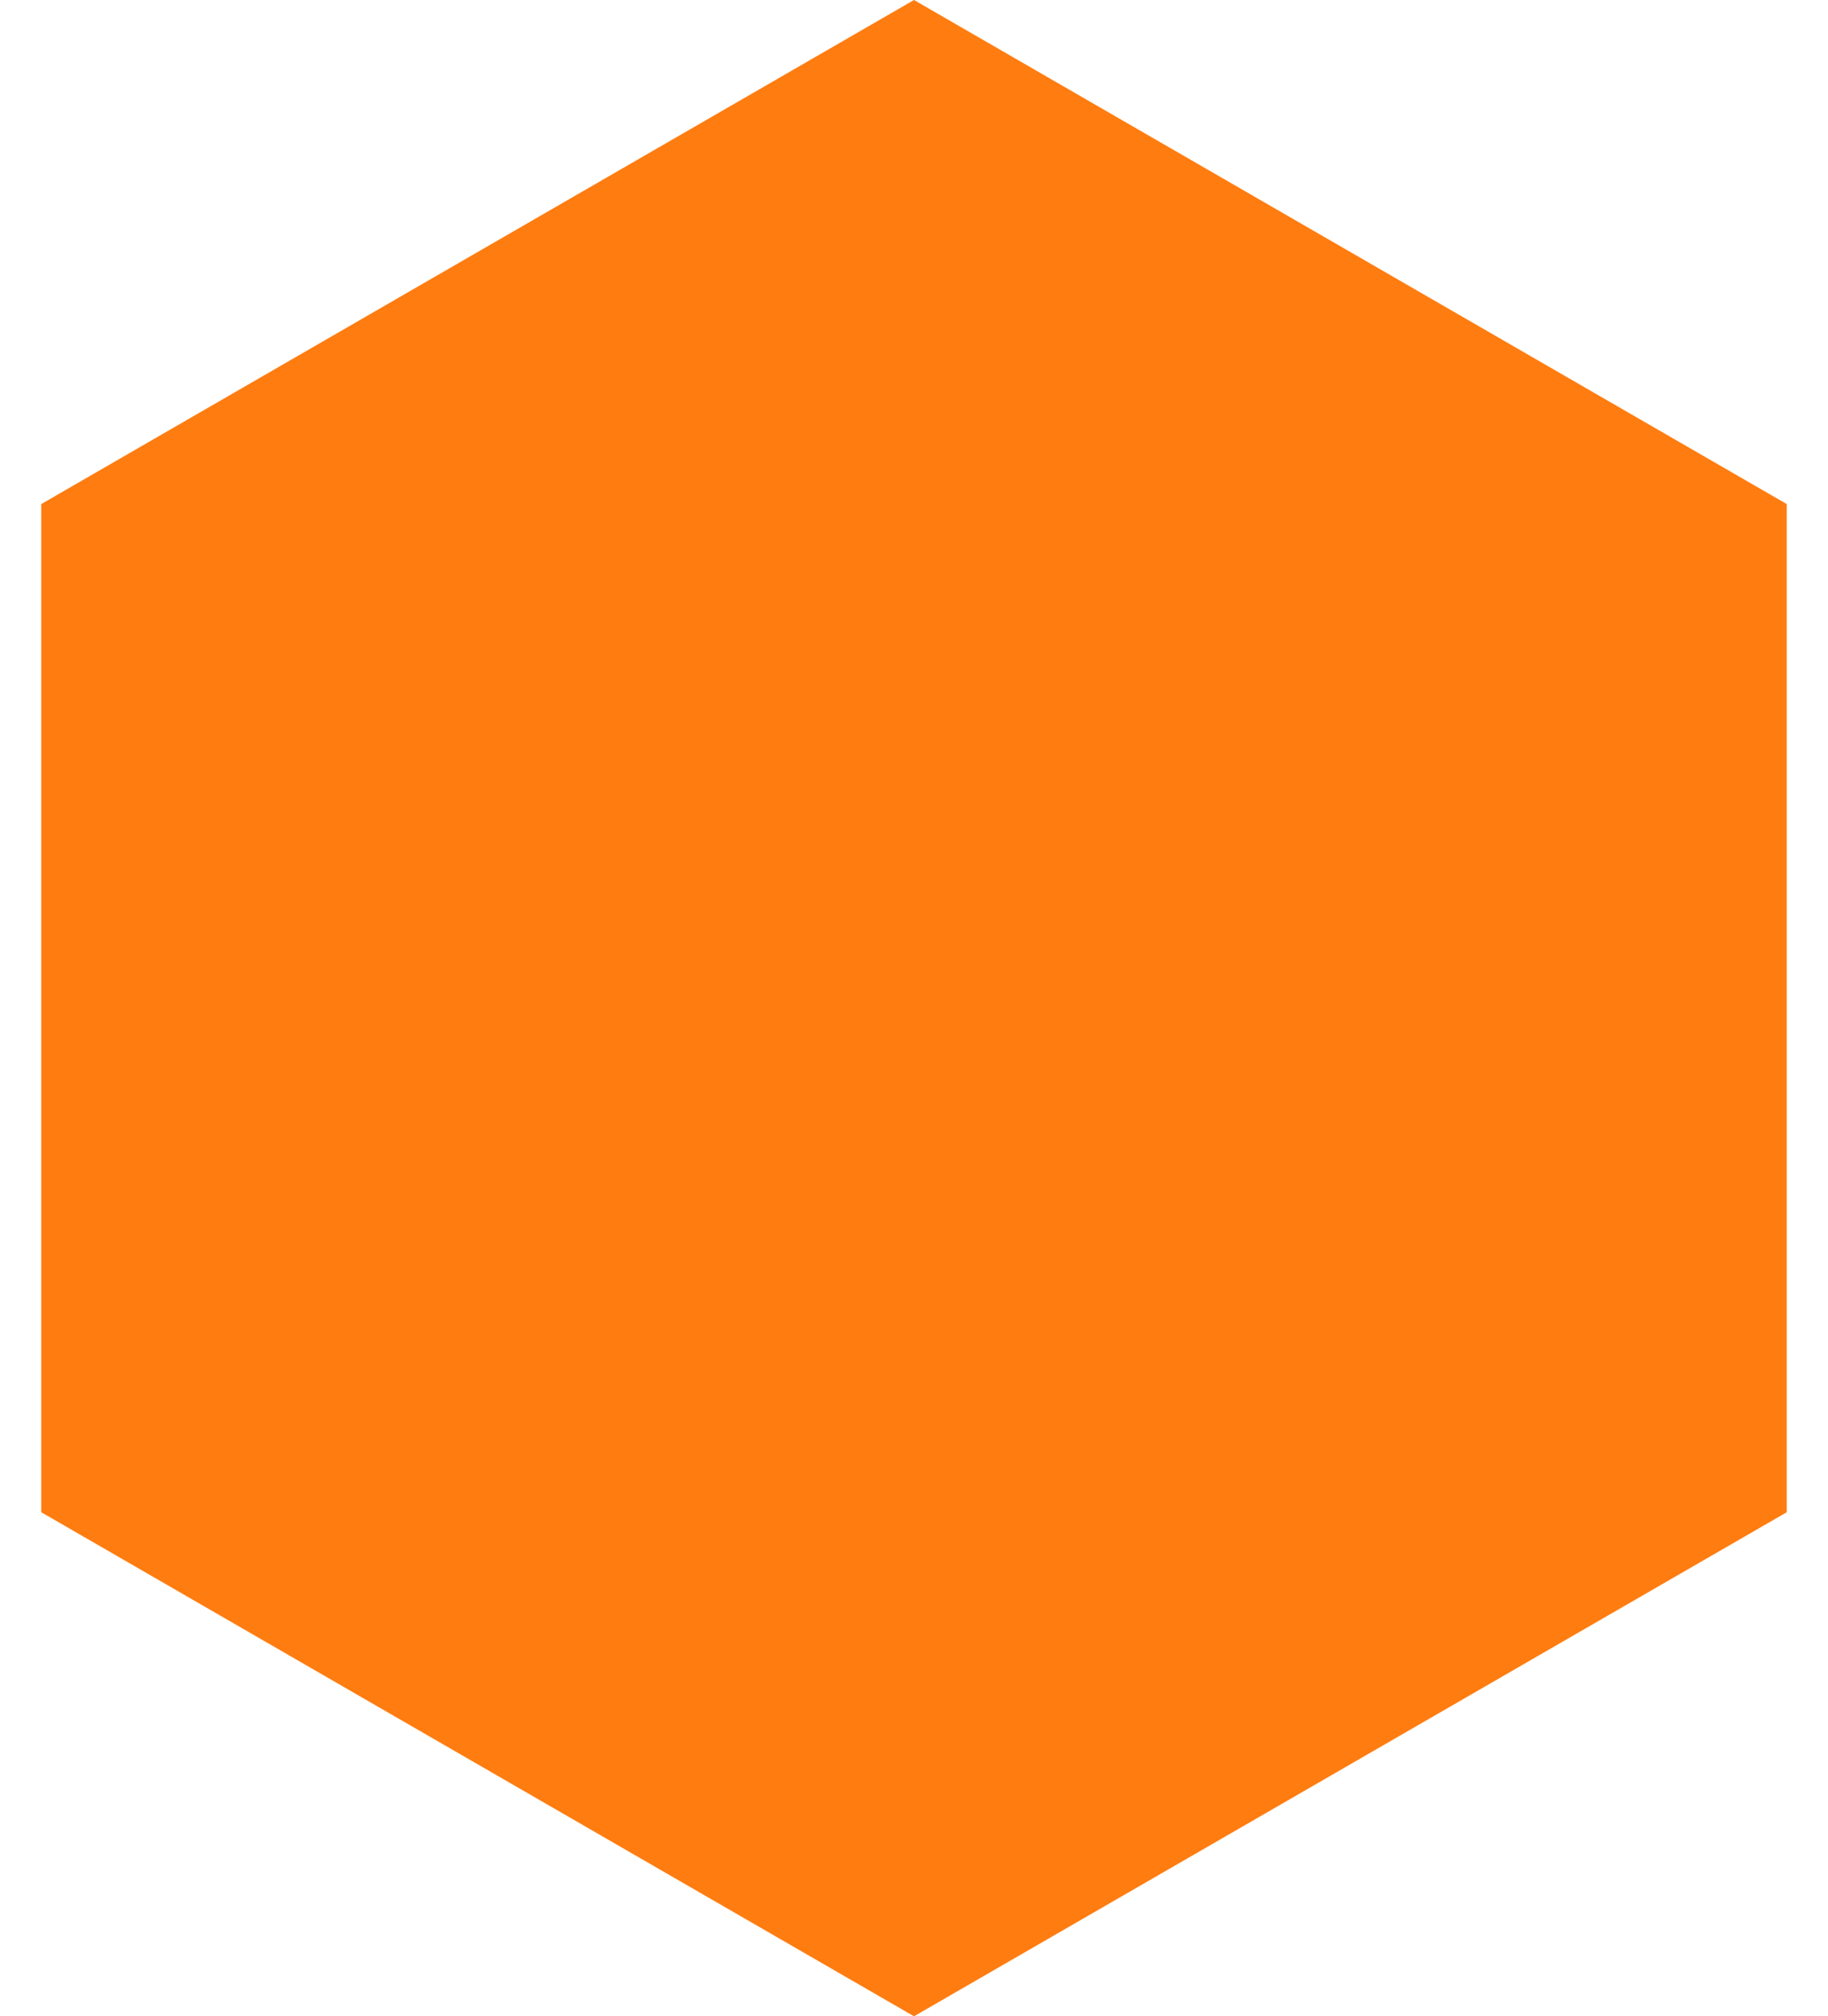 <?xml version="1.0" encoding="UTF-8"?> <svg xmlns="http://www.w3.org/2000/svg" width="39" height="43" viewBox="0 0 39 43" fill="none"><path d="M19.5 0L38.12 10.75V32.25L19.5 43L0.88 32.25V10.75L19.5 0Z" fill="#FF7C10"></path></svg> 
